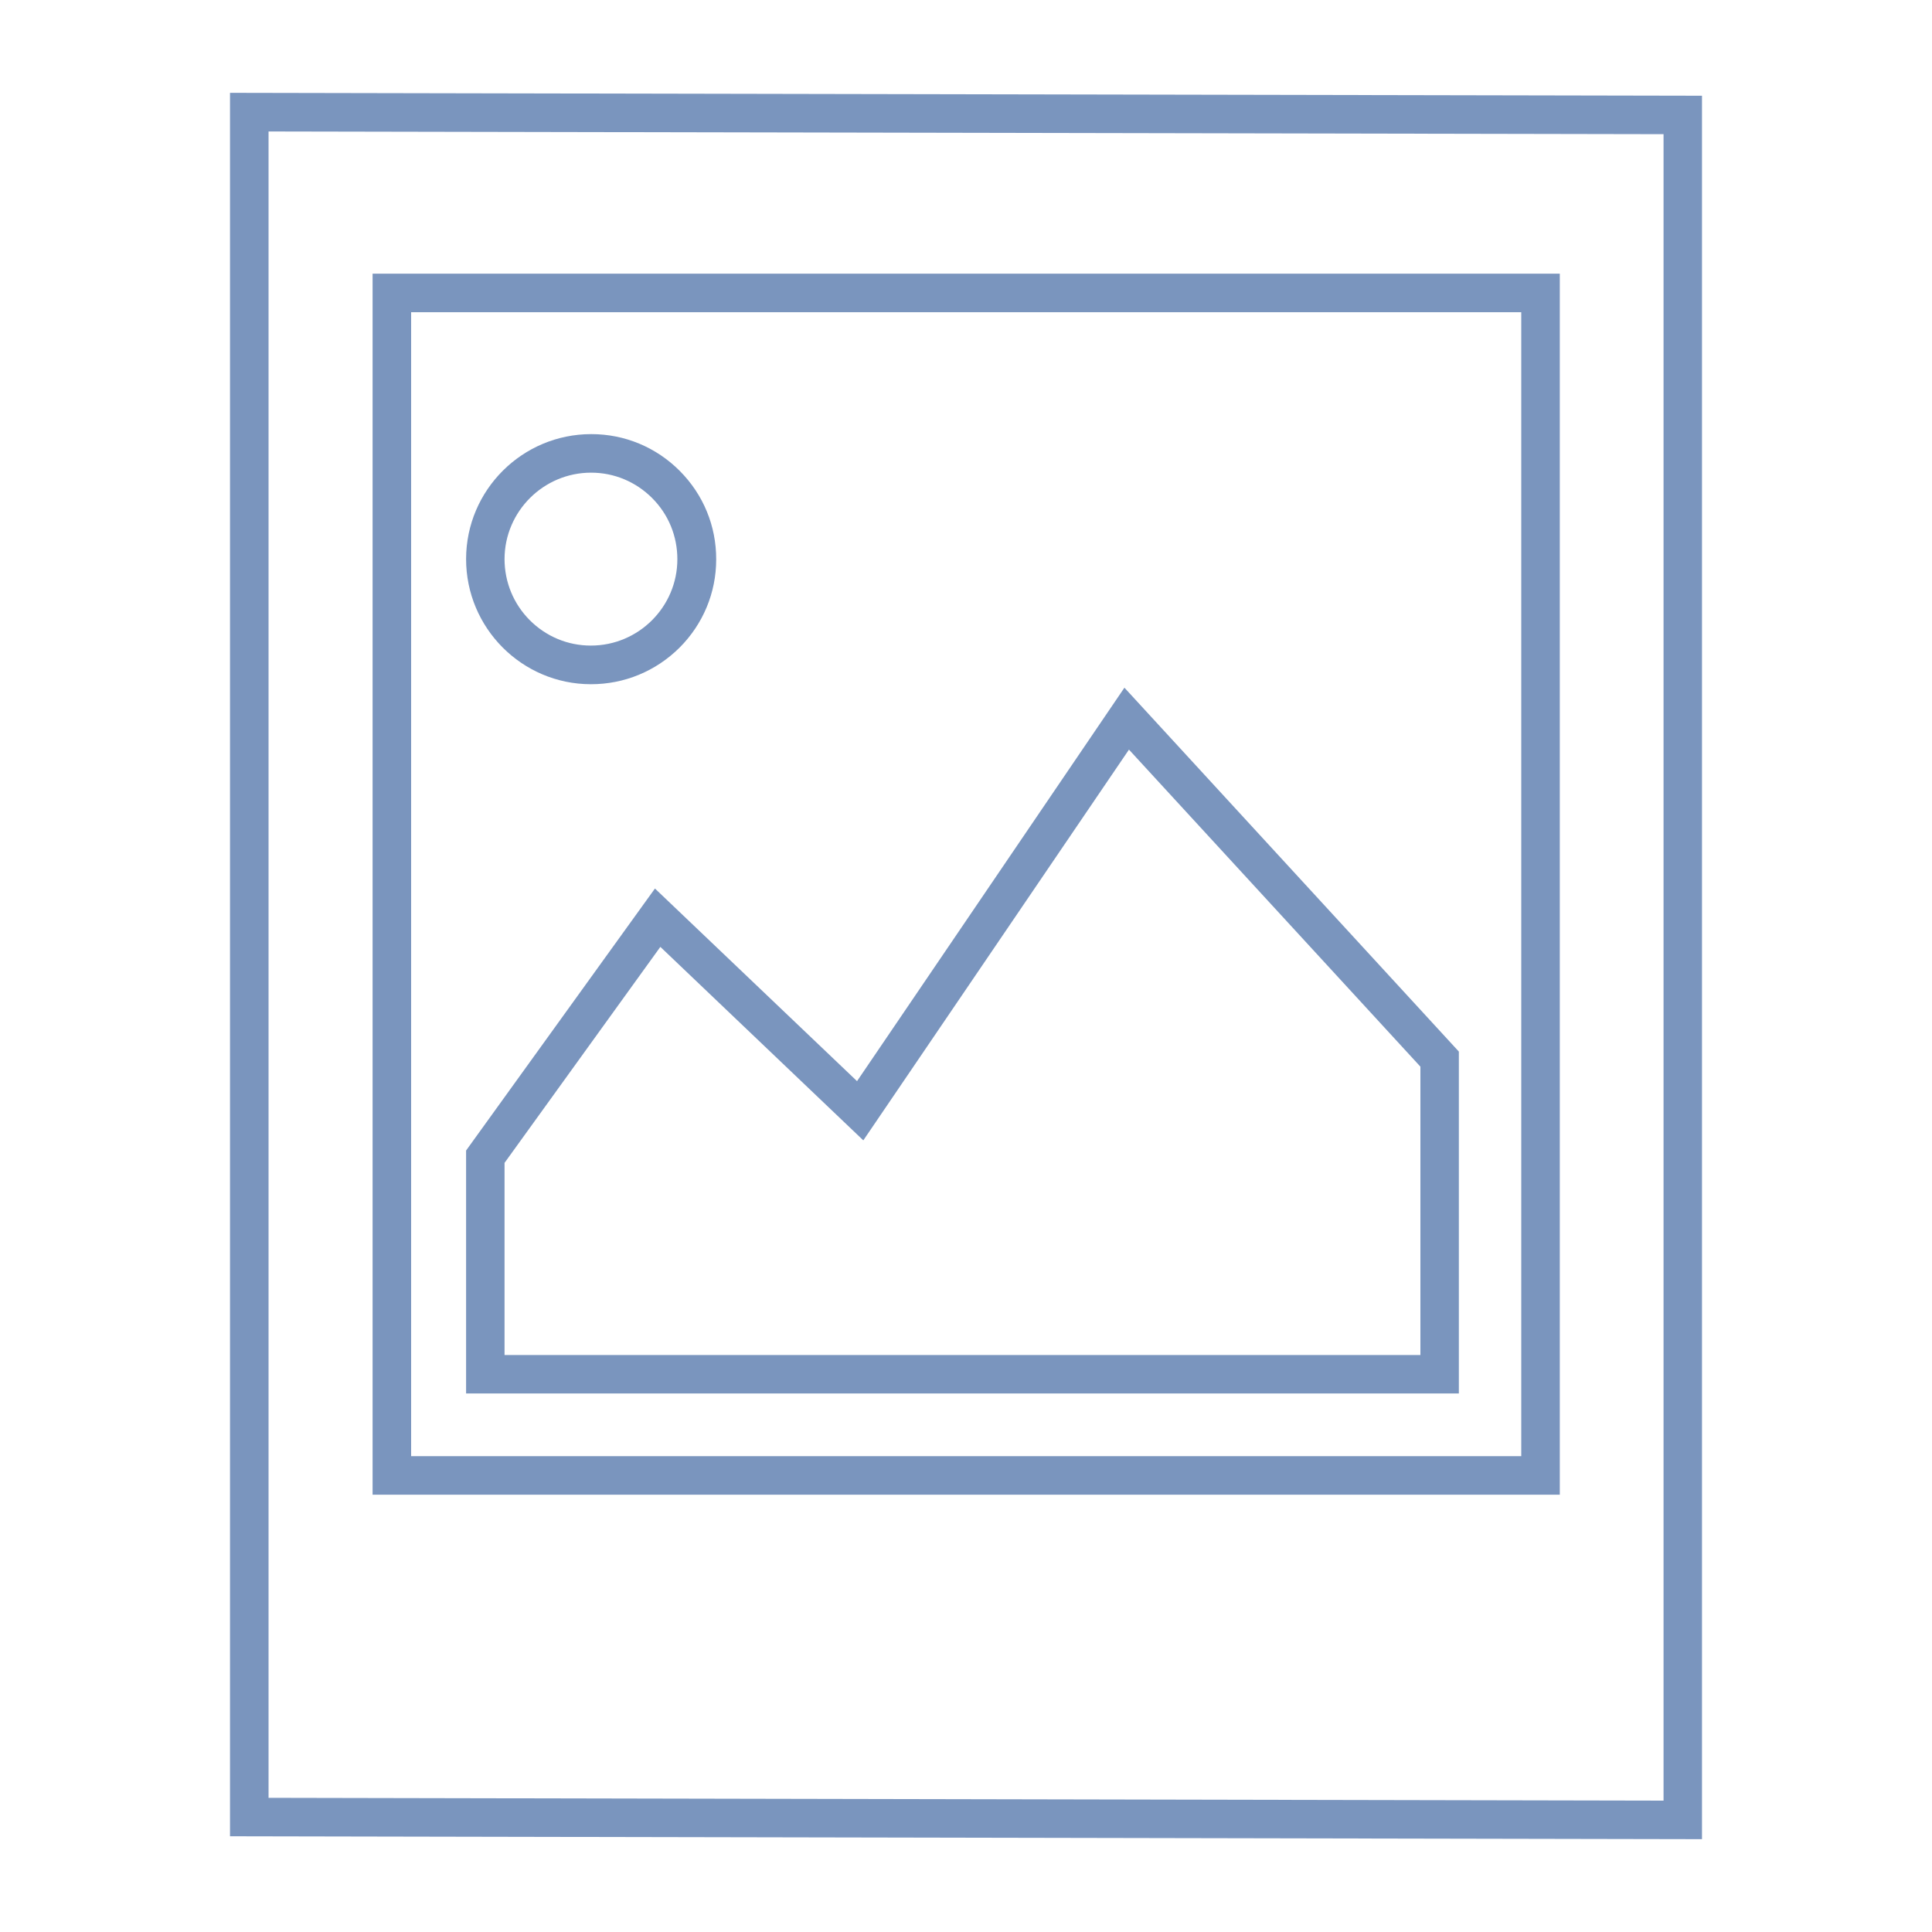 <?xml version="1.0" encoding="utf-8"?>
<!-- Generator: Adobe Illustrator 24.2.1, SVG Export Plug-In . SVG Version: 6.00 Build 0)  -->
<svg version="1.1" id="Object" xmlns="http://www.w3.org/2000/svg" xmlns:xlink="http://www.w3.org/1999/xlink" x="0px" y="0px"
	 viewBox="0 0 200 200" style="enable-background:new 0 0 200 200;" xml:space="preserve">
<style type="text/css">
	.st0{fill:#7A95BE;}
</style>
<g>
	<g>
		<g>
			<path class="st0" d="M176.19,190.39l-152.38-0.3V9.61l152.38,0.3V190.39z M27.8,186.11l144.41,0.29V13.89L27.8,13.61V186.11z
				 M161.47,154.73H38.57V28.33h122.9V154.73z M42.56,150.74h114.92V32.32H42.56V150.74z"/>
		</g>
	</g>
	<g>
		<path class="st0" d="M61.18,70.83c0,0-0.01,0-0.02,0C54.03,70.82,48.24,65,48.25,57.86c0.01-7.13,5.82-12.92,12.95-12.92
			c0.01,0,0.01,0,0.02,0c3.46,0,6.71,1.36,9.15,3.81s3.78,5.7,3.77,9.16c0,3.45-1.36,6.7-3.8,9.14
			C67.88,69.49,64.63,70.83,61.18,70.83z M61.19,48.93c-4.93,0-8.95,4.01-8.96,8.94c0,2.39,0.93,4.64,2.61,6.33
			c1.69,1.69,3.93,2.63,6.32,2.63c0,0,0.01,0,0.01,0c4.93,0,8.95-4.01,8.95-8.94c0-2.39-0.92-4.64-2.61-6.33
			c-1.69-1.69-3.93-2.63-6.32-2.63C61.2,48.93,61.2,48.93,61.19,48.93z"/>
	</g>
	<g>
		<path class="st0" d="M151.02,144.25H48.25V119.1L67.8,91.98l20.92,19.94l27.68-40.73l34.62,37.67V144.25z M52.24,140.27h94.8
			v-29.85L116.87,77.6l-27.5,40.45L68.36,98.02l-16.13,22.36V140.27z"/>
	</g>
</g>
</svg>
